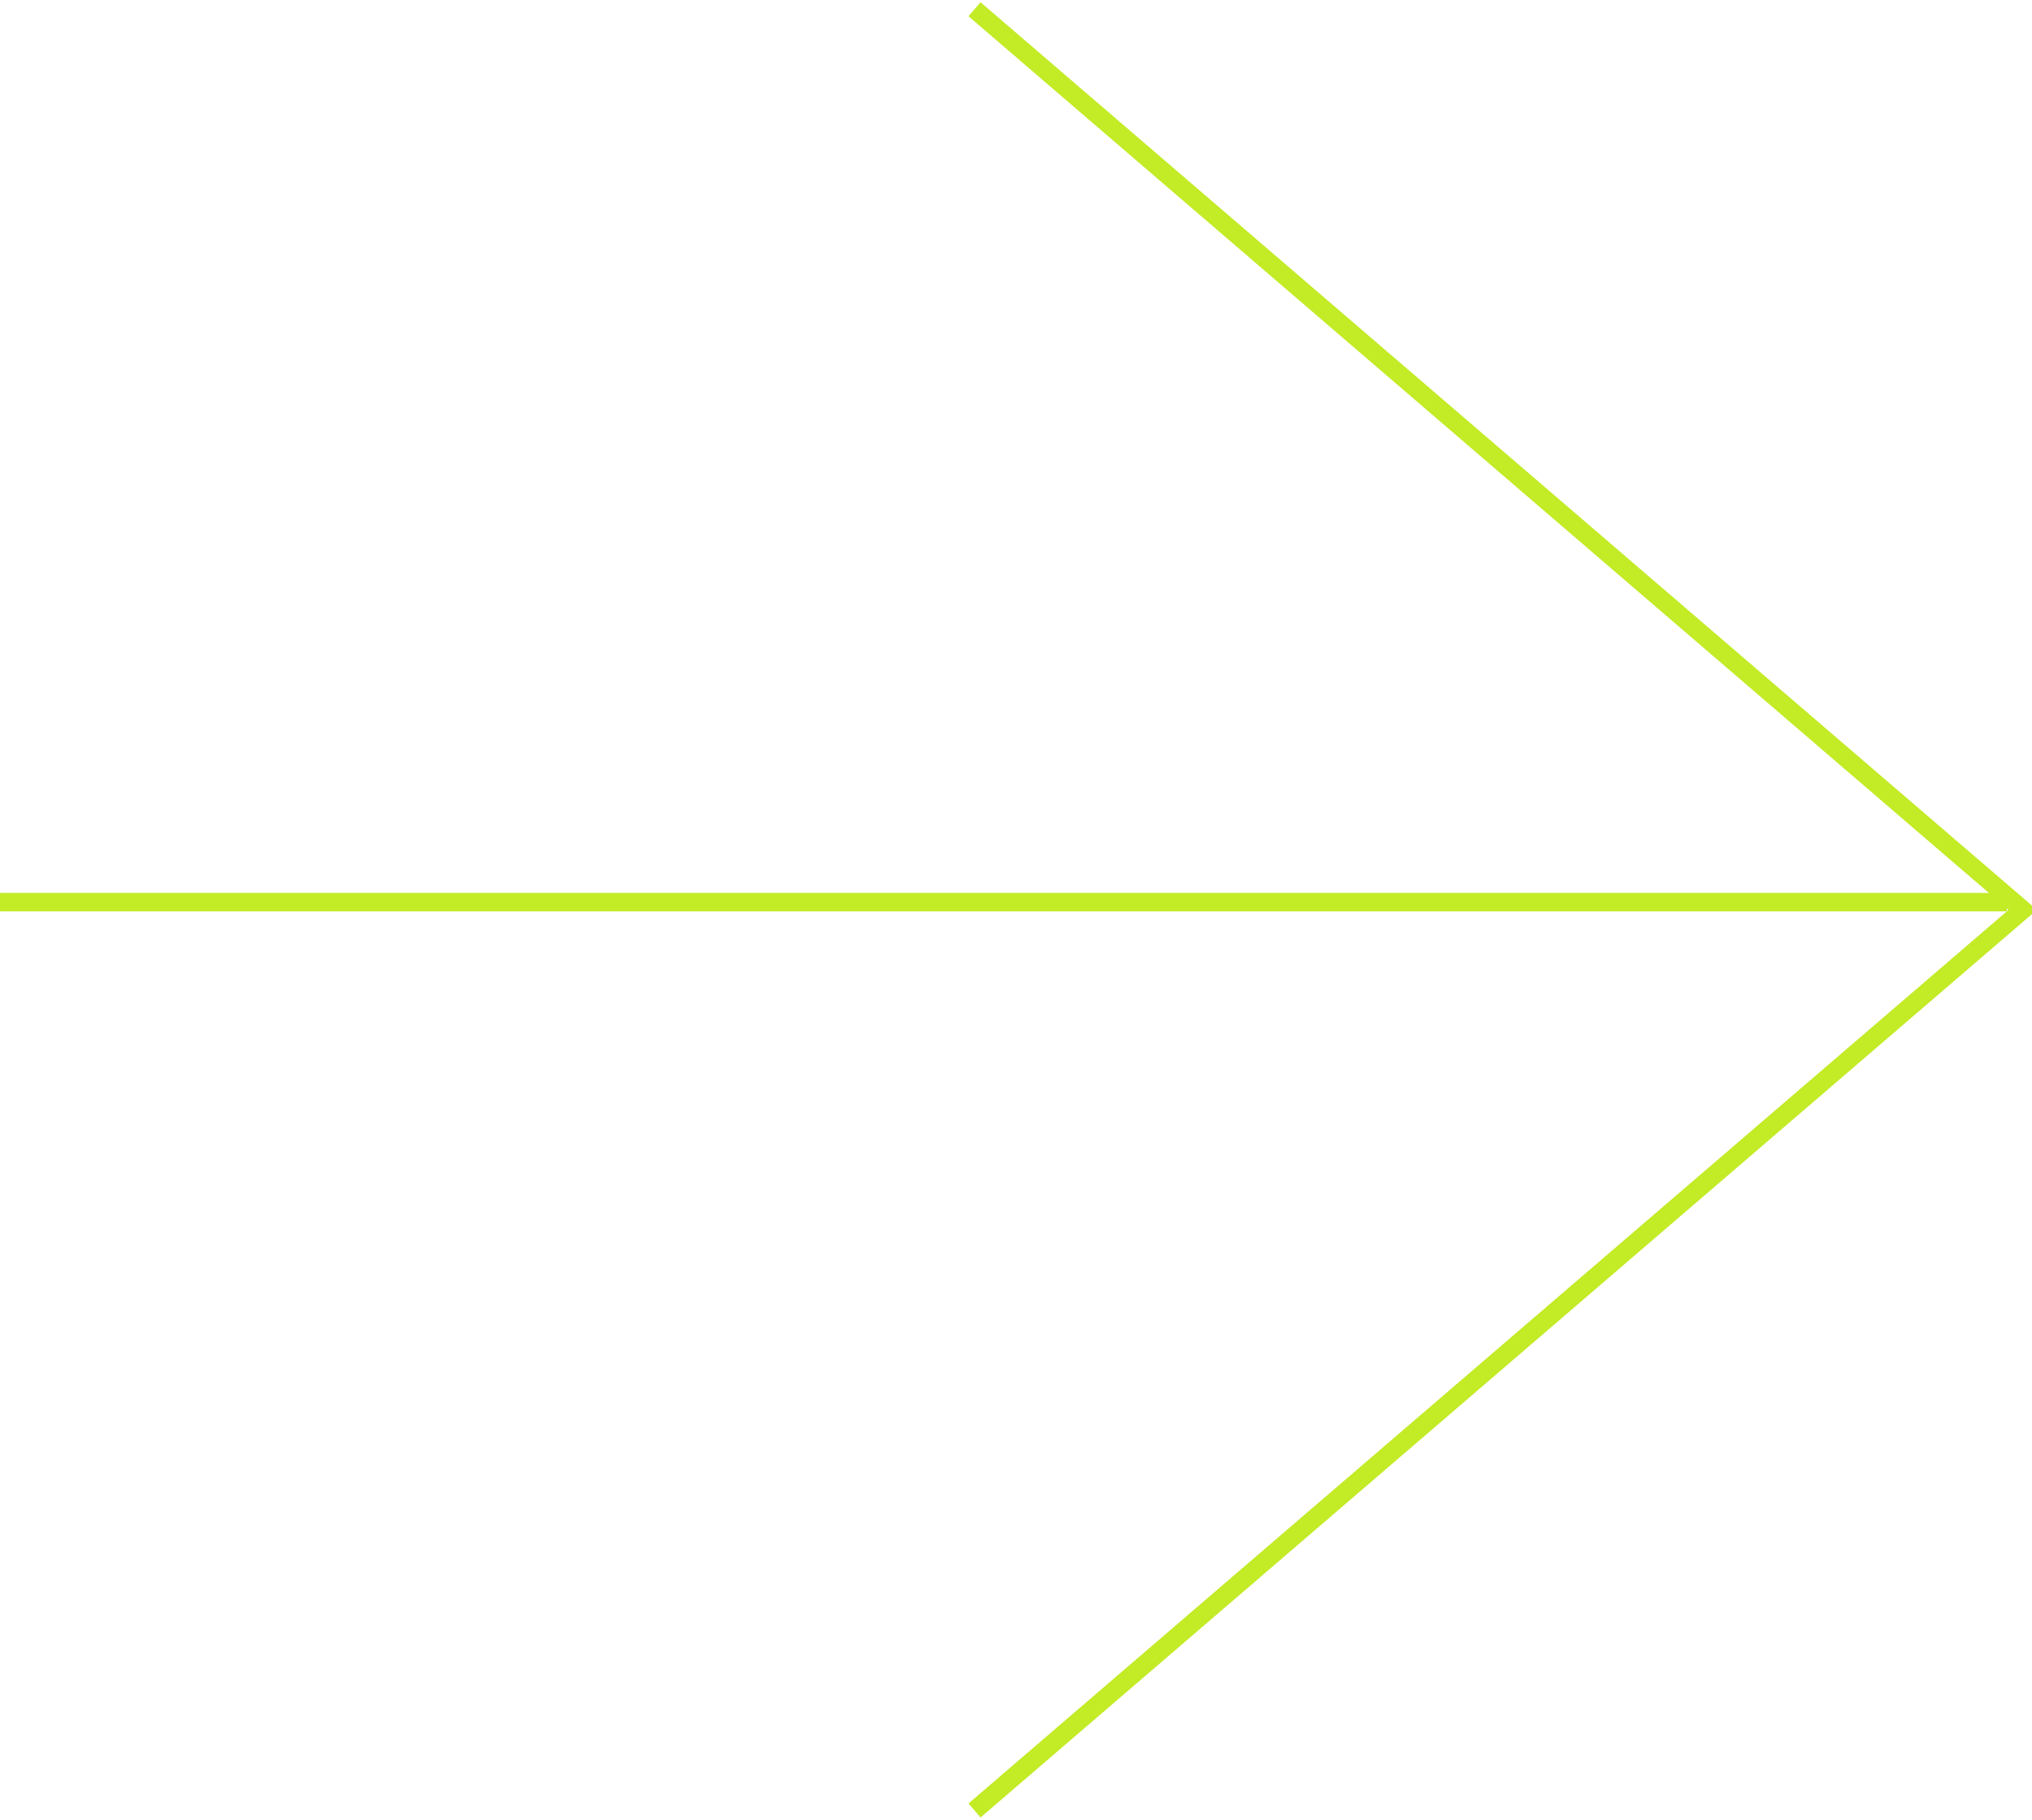 <?xml version="1.0" encoding="UTF-8"?> <svg xmlns="http://www.w3.org/2000/svg" width="220" height="197" viewBox="0 0 220 197" fill="none"> <g clip-path="url(#clip0_93_2)"> <path d="M105.508 1L219 98.5L105.508 196" stroke="#C3EB26" stroke-width="2"></path> <path d="M217.283 97.667L0 97.666" stroke="#C3EB26" stroke-width="2"></path> </g> <defs> <clipPath id="clip0_93_2"> <rect width="220" height="197" fill="white"></rect> </clipPath> </defs> </svg> 